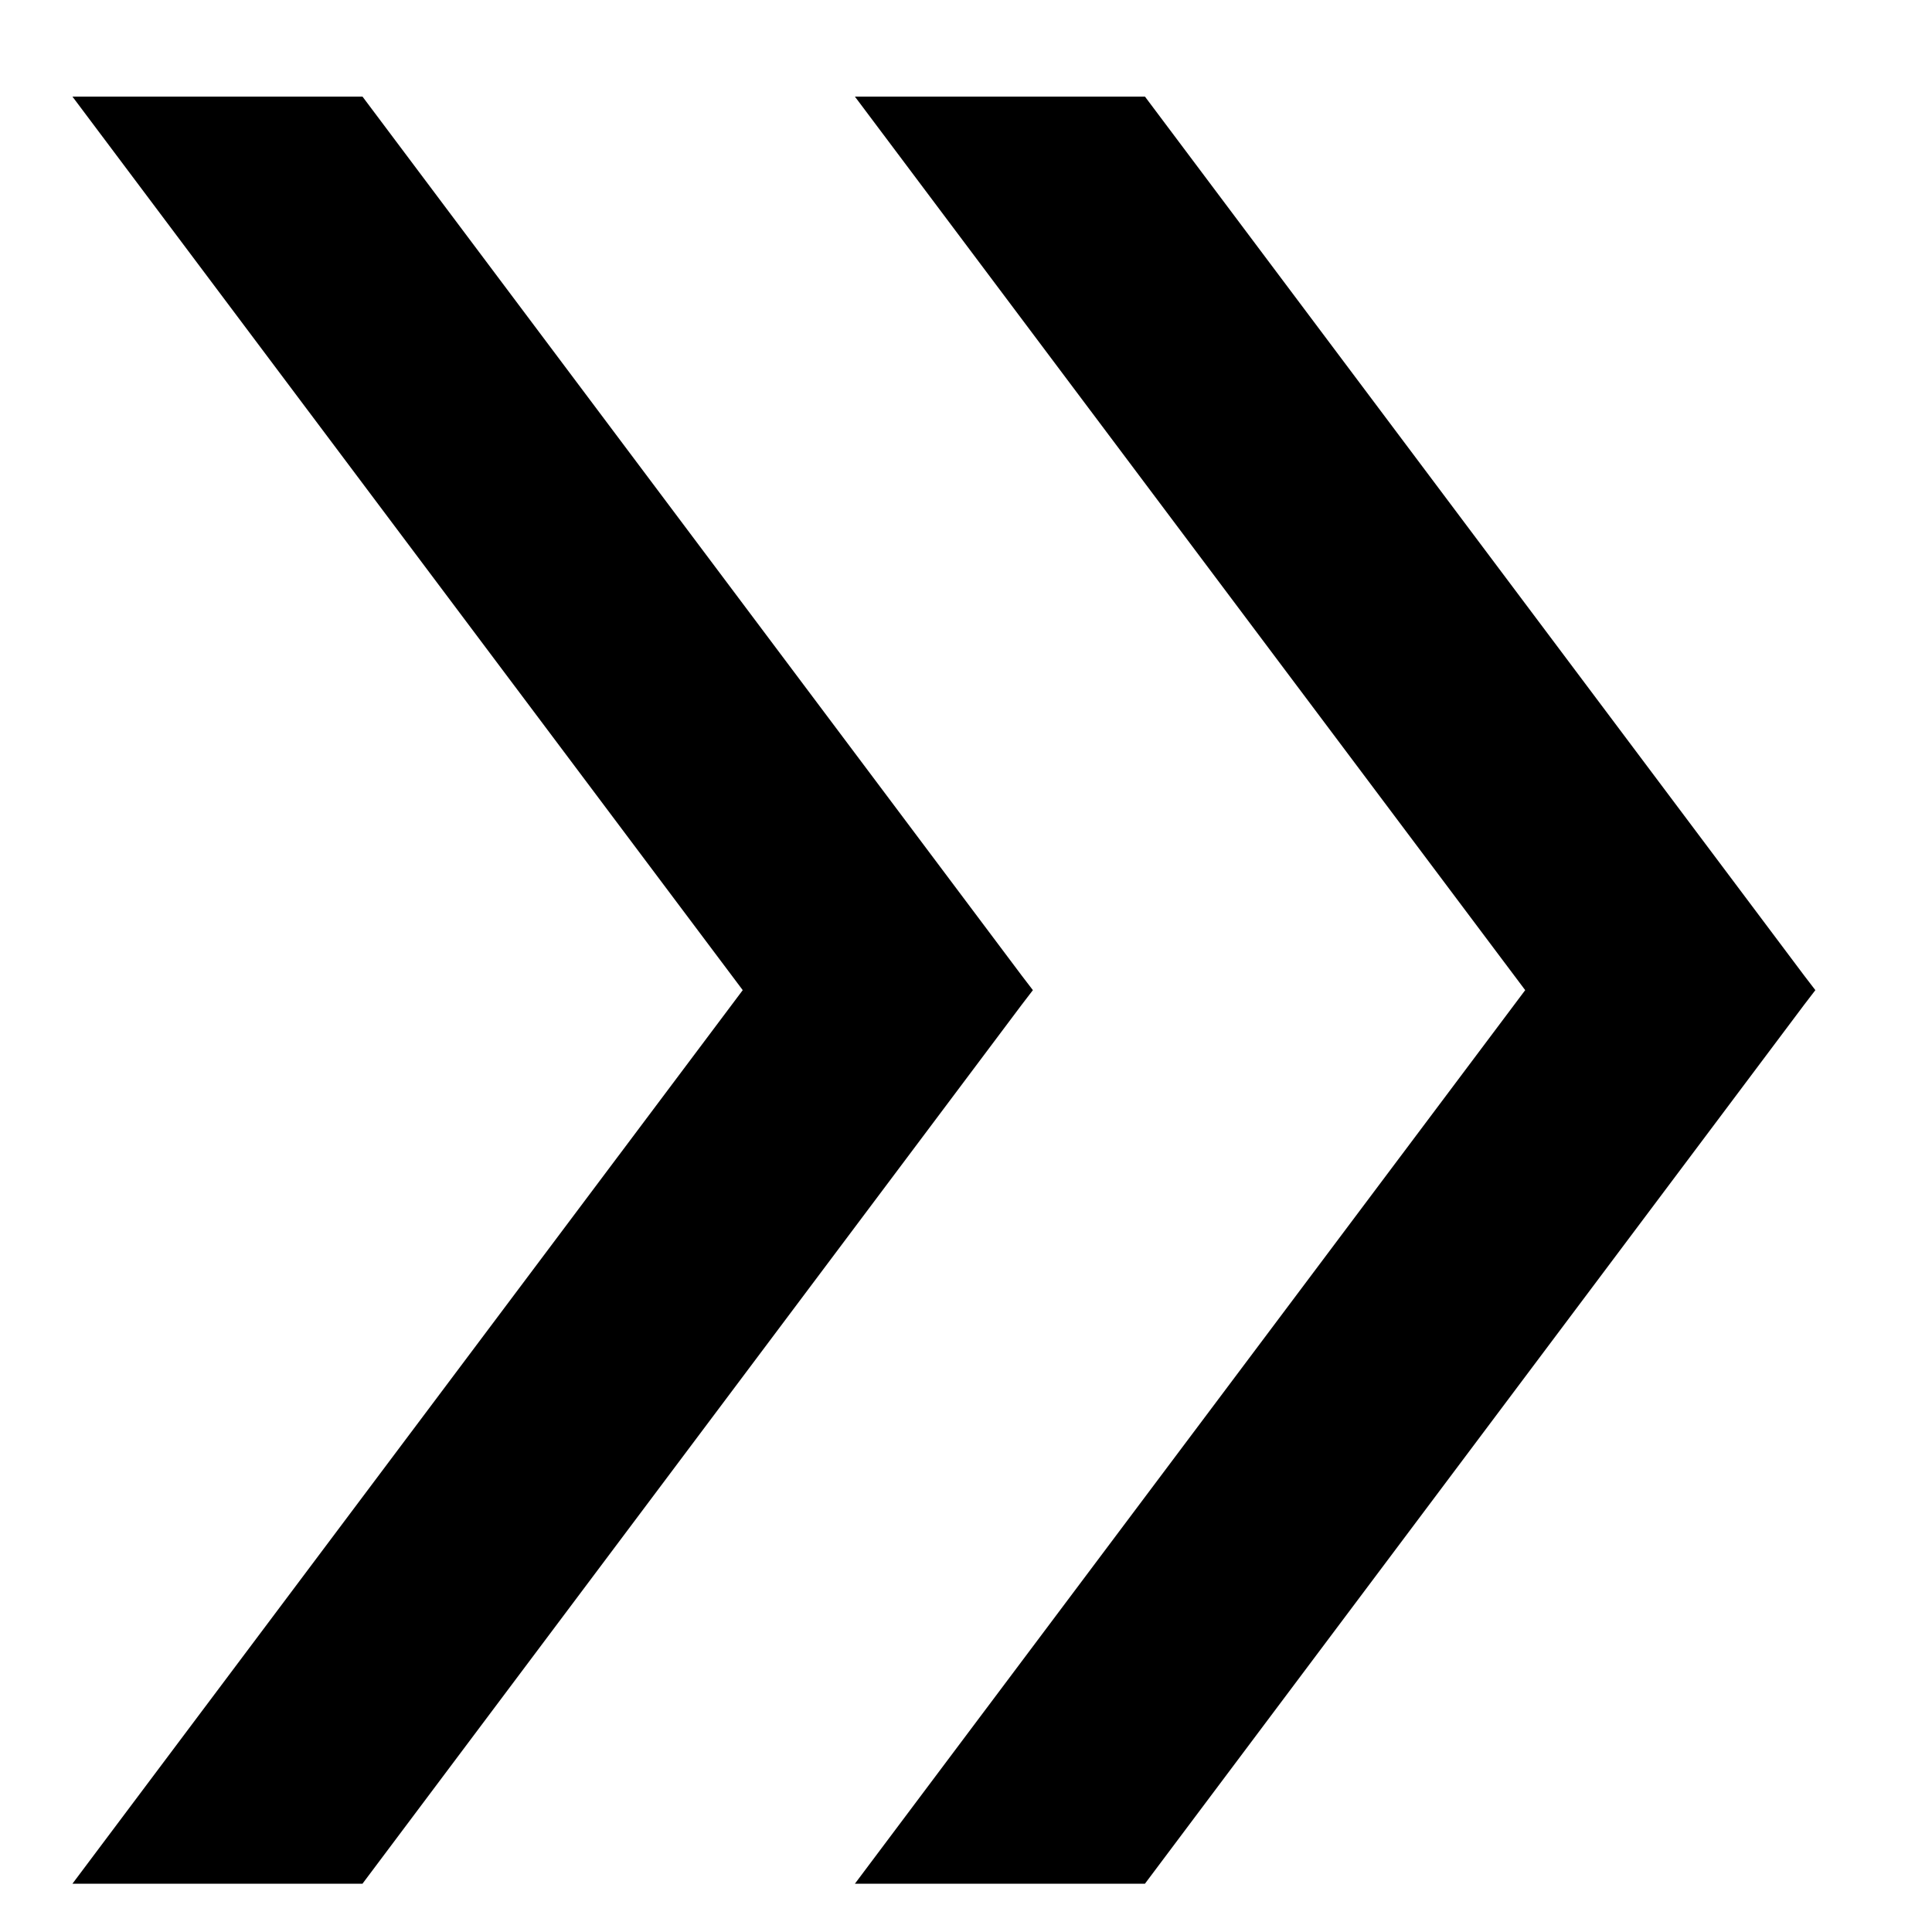 <svg width="8" height="8" viewBox="0 0 8 8" fill="none" xmlns="http://www.w3.org/2000/svg">
<path d="M3.7 7.67L3.64 7.75H3.74H4.691H4.716L4.731 7.73L7.431 4.13L7.454 4.1L7.431 4.07L4.731 0.47L4.716 0.45H4.691H3.74H3.64L3.7 0.53L6.378 4.1L3.7 7.67ZM0.46 7.67L0.4 7.75H0.5H1.451H1.476L1.491 7.73L4.191 4.13L4.214 4.1L4.191 4.07L1.491 0.47L1.476 0.45H1.451H0.5H0.4L0.46 0.53L3.138 4.1L0.46 7.67Z" fill="black" stroke="black" stroke-width="0.1"/>
</svg>
